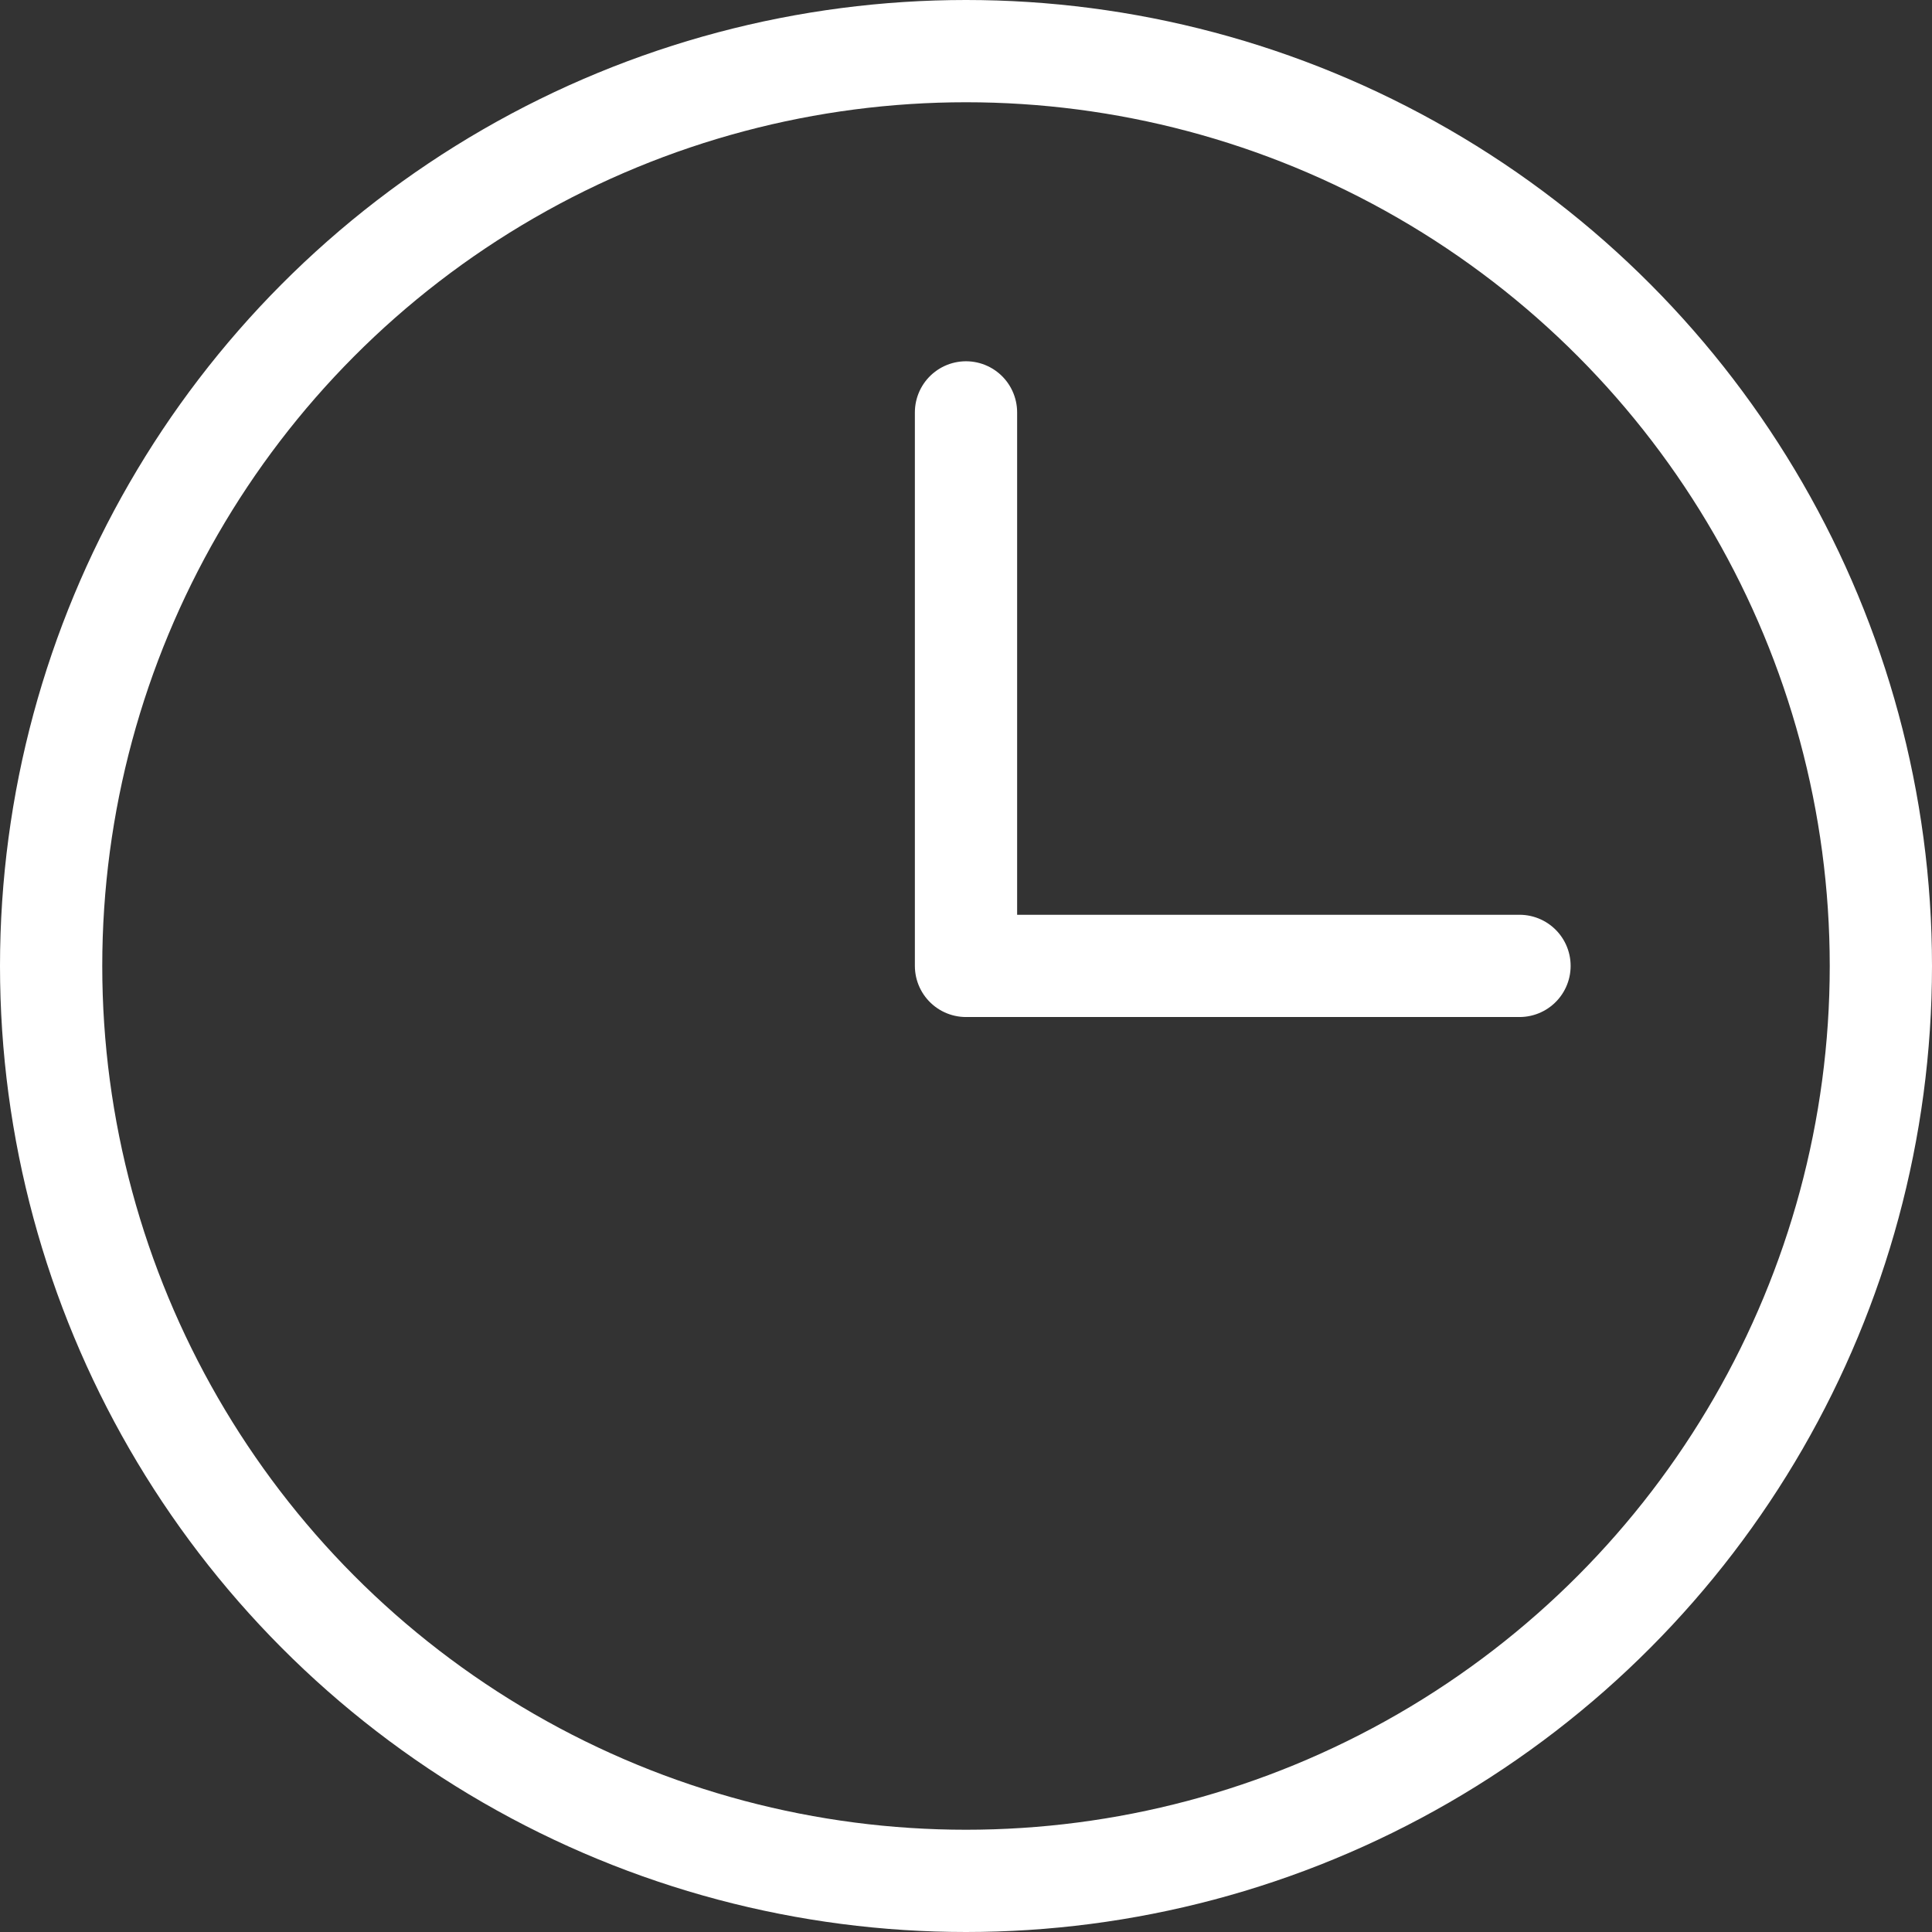 <svg xmlns="http://www.w3.org/2000/svg" width="18.894" height="18.894" viewBox="0 0 18.894 18.894">
  <rect x="0" y="0" width="18.894" height="18.894" fill="#333333" stroke="none"/>
  <g id="clock" transform="translate(0.369 0.369)">
    <path id="Path_96540" data-name="Path 96540" d="M6,2.5V7.913h5.413" transform="translate(3.078 1.164)" fill="none" stroke="#fff" stroke-linecap="round" stroke-linejoin="round" stroke-width="1"/>
    <circle id="Ellipse_128" data-name="Ellipse 128" cx="8.947" cy="8.947" r="8.947" transform="translate(0.131 0.131)" fill="none" stroke="#fff" stroke-linecap="round" stroke-linejoin="round" stroke-width="1"/>
  </g>
</svg>
